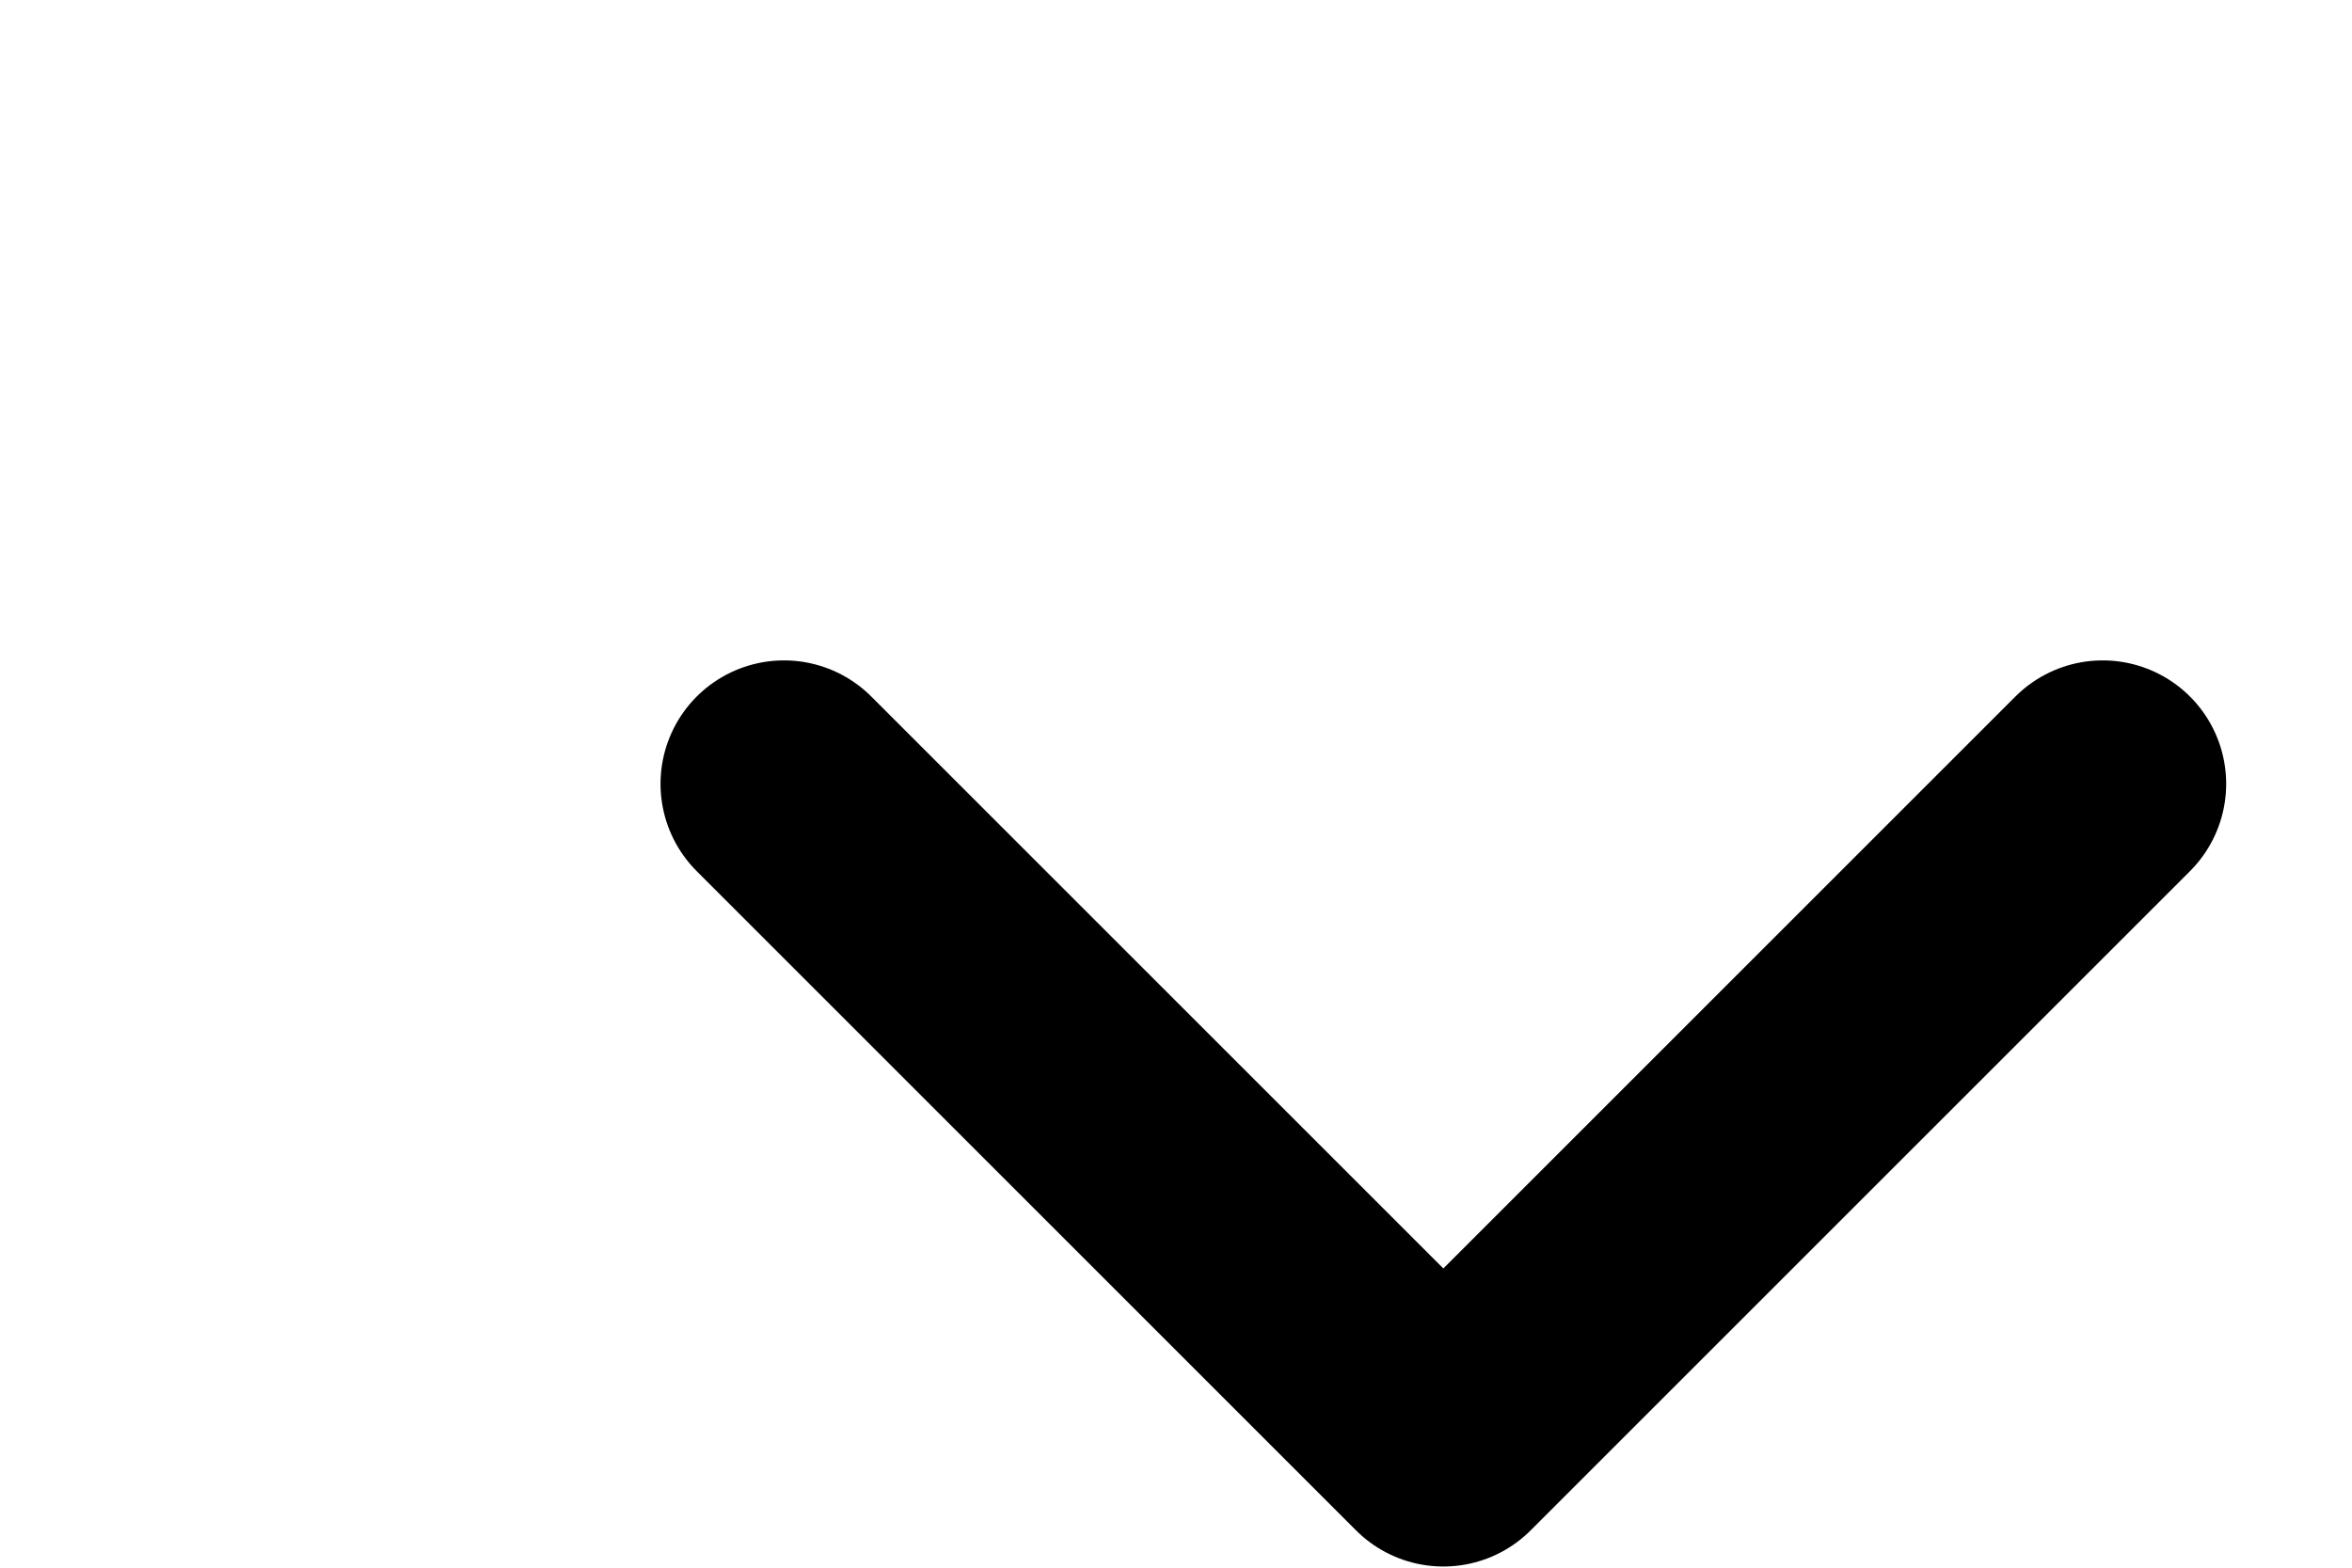 <?xml version="1.0" encoding="utf-8"?>
<svg xmlns="http://www.w3.org/2000/svg" fill="none" height="100%" overflow="visible" preserveAspectRatio="none" style="display: block;" viewBox="0 0 3 2" width="100%">
<path d="M1 1L1.841 1.841L2.682 1" id="vector" stroke="#63635E" stroke-linecap="round" stroke-linejoin="round" stroke-width="0.315" style="stroke:#63635E;stroke:color(display-p3 0.388 0.388 0.369);stroke-opacity:1;"/>
</svg>